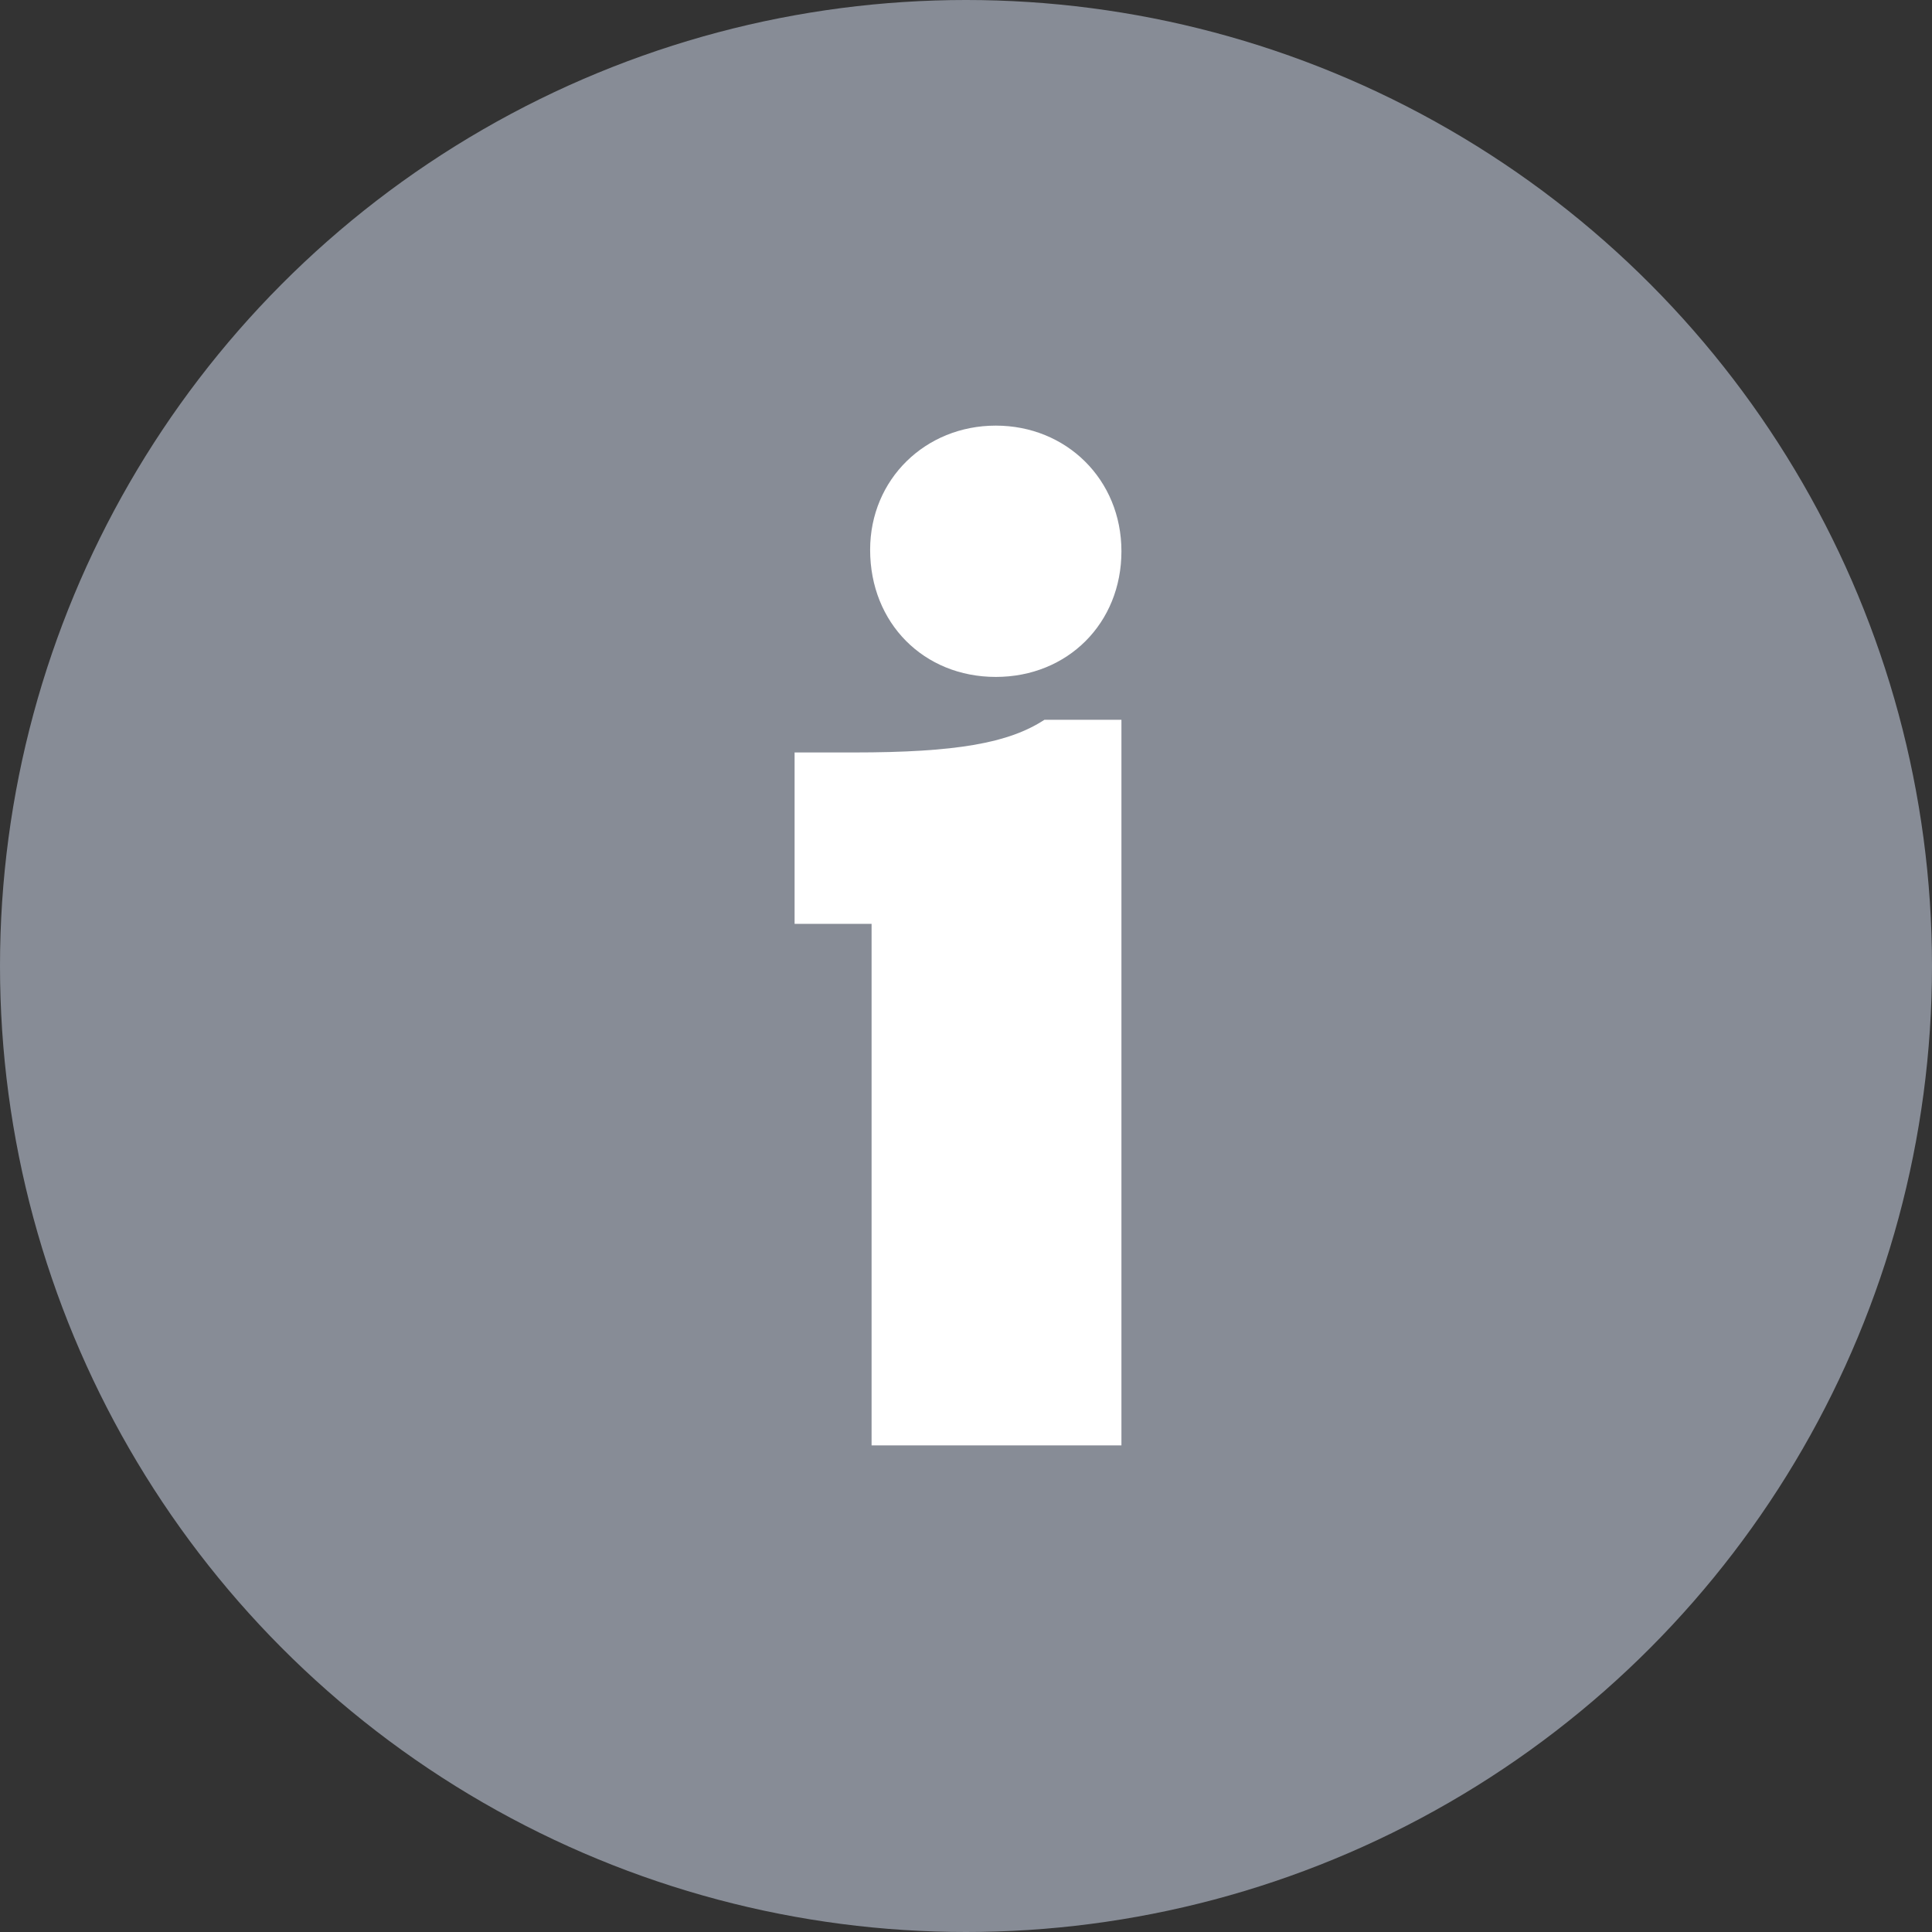 <?xml version="1.0" encoding="UTF-8"?>
<svg id="a" xmlns="http://www.w3.org/2000/svg" viewBox="0 0 26.6 26.6">
  <rect x="0" y="0" width="26.6" height="26.6" fill="#333333" stroke="none"/>
  <circle cx="13.3" cy="13.3" r="13.3" fill="#878c96"/>
  <path d="M12,12.72h-1.06v-2.36h.81c1.42,0,2.14-.13,2.63-.45h1.06v9.99h-3.44v-7.18ZM11.98,7.57c0-.97.76-1.71,1.73-1.71s1.73.74,1.73,1.73-.74,1.73-1.73,1.73-1.73-.74-1.73-1.75Z" fill="#fff"/>
</svg>
